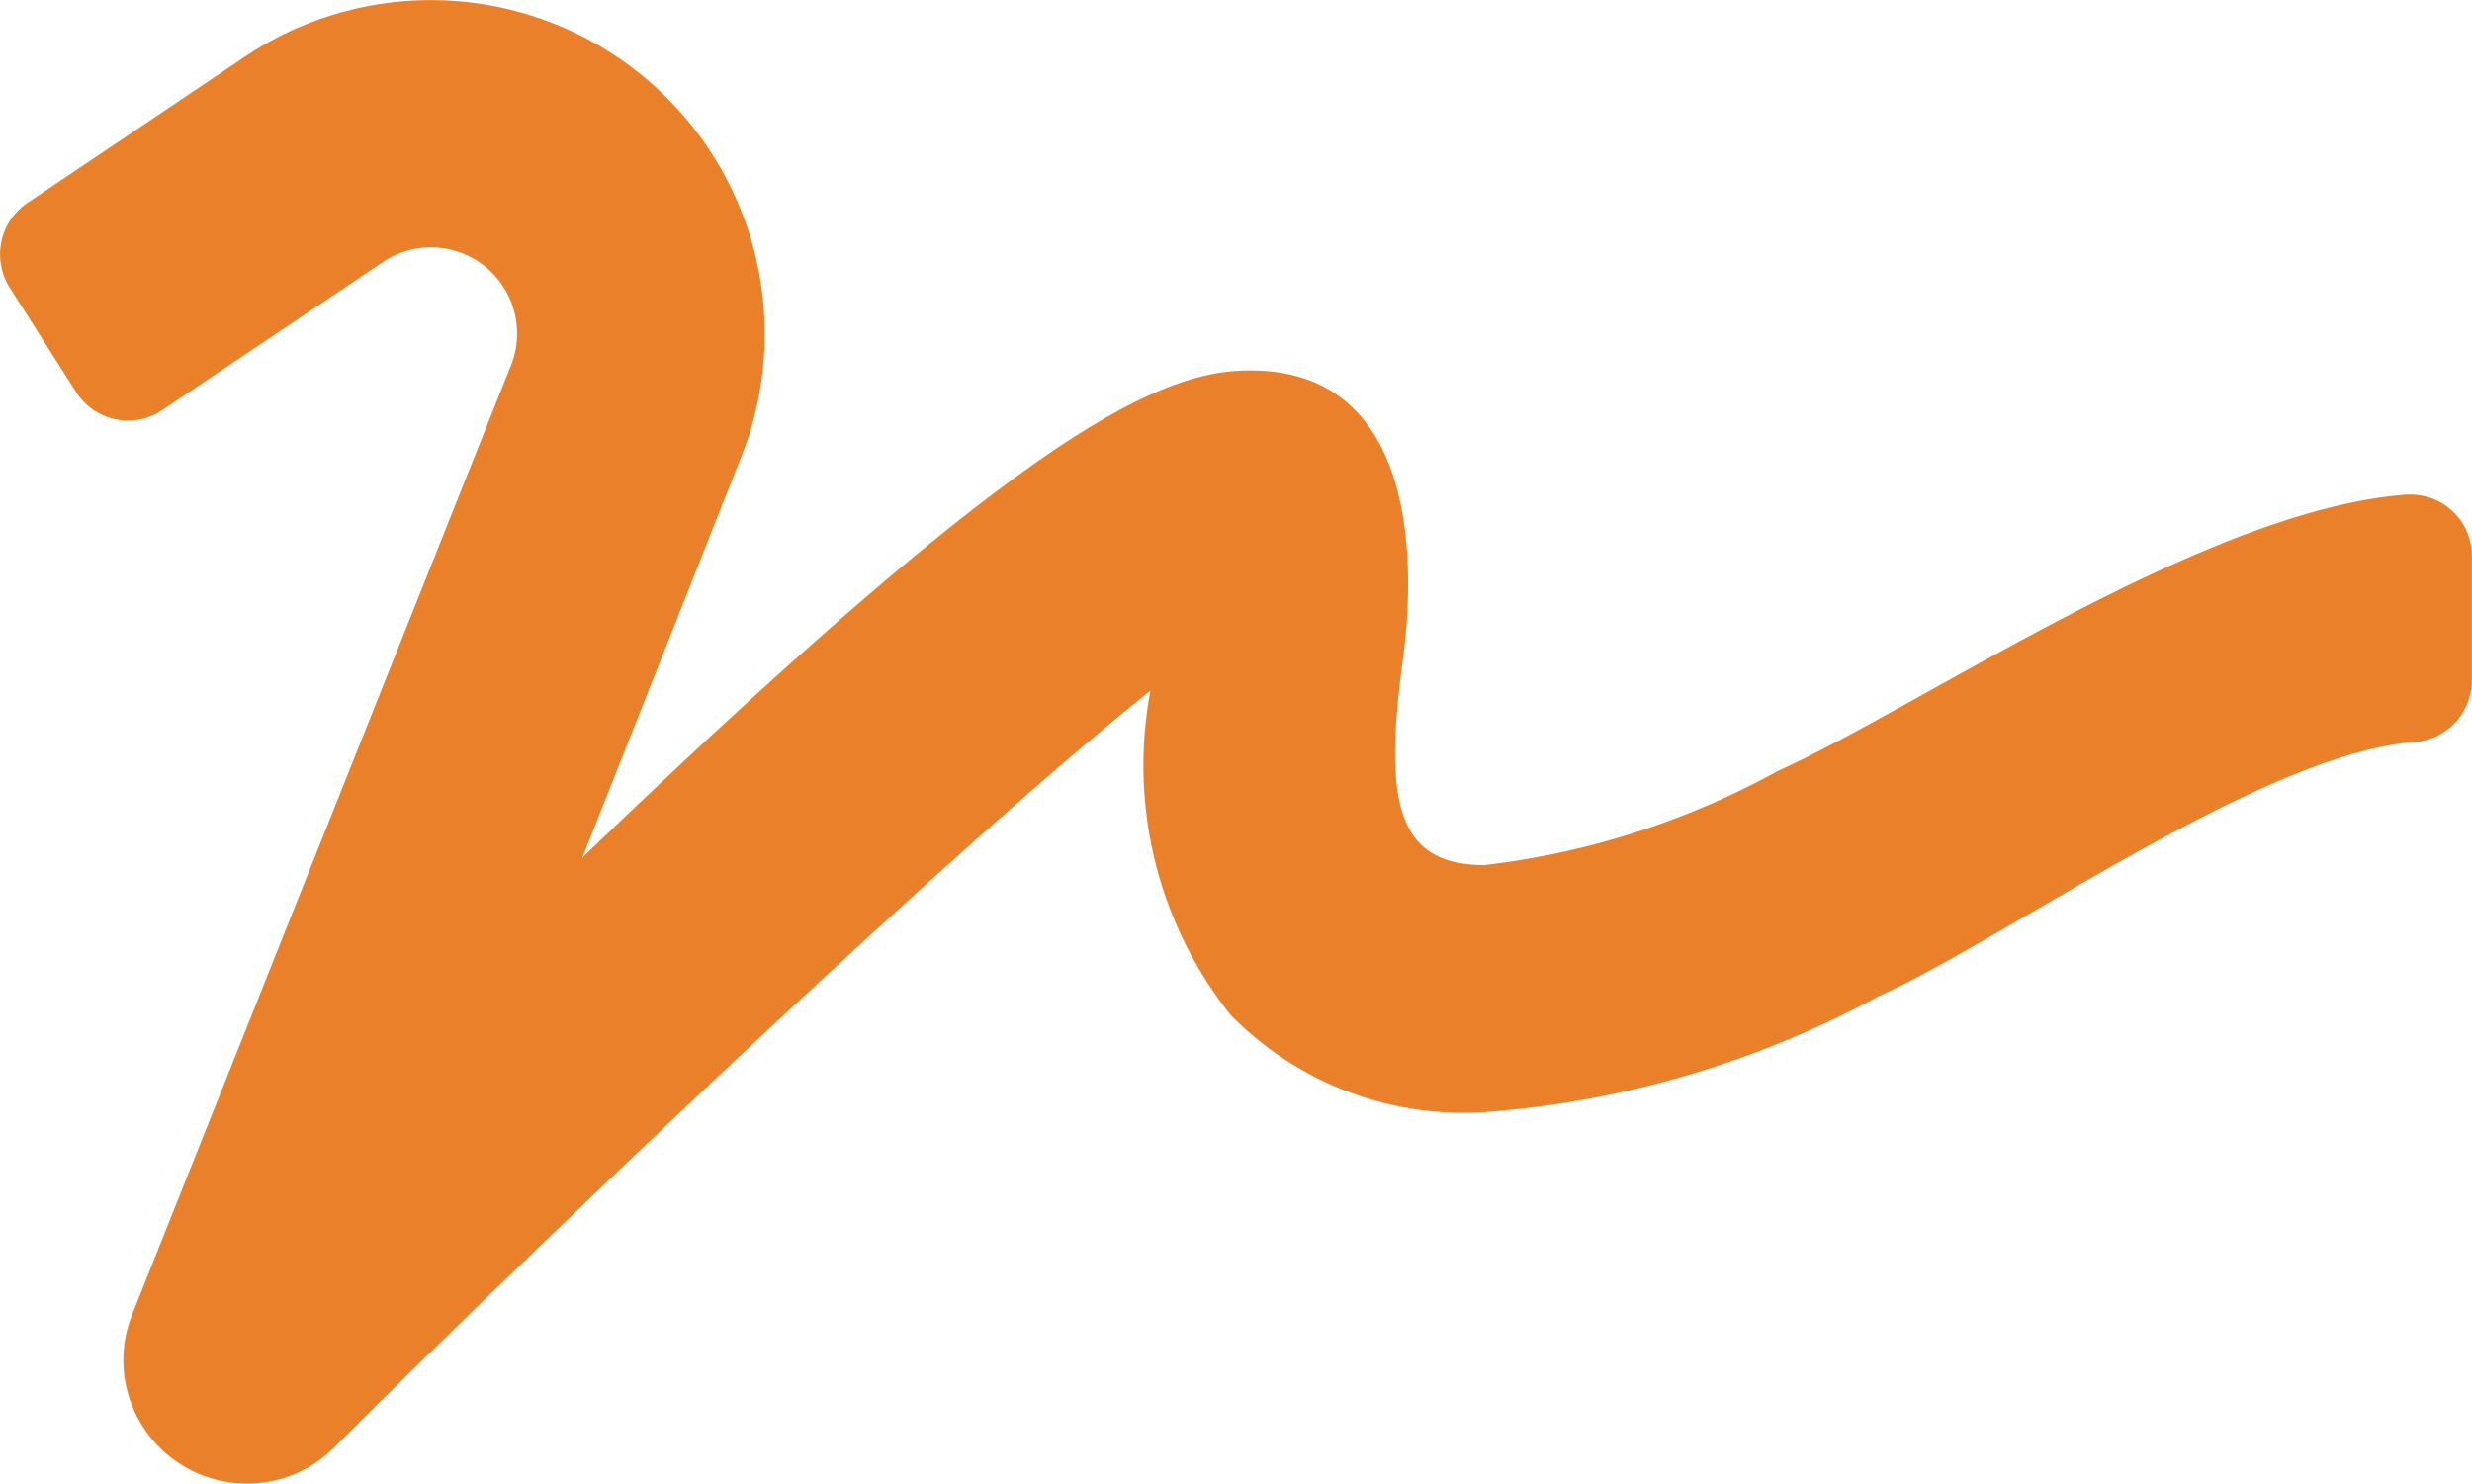 <?xml version="1.0" encoding="utf-8"?><svg xmlns="http://www.w3.org/2000/svg" width="17.669" height="10.606" viewBox="0 0 17.669 10.606">
  <path id="Icon_awesome-signature" data-name="Icon awesome-signature" d="M17.212,8.034c-1.431.1-3.472,1.511-4.5,1.975a5.716,5.716,0,0,1-2.1.674c-.624,0-.718-.447-.588-1.433.03-.221.323-2.187-1.179-2.1-.693.041-1.776.685-4.681,3.48L5.3,7.764A2.386,2.386,0,0,0,1.722,4.925L.206,5.944a.444.444,0,0,0-.135.61L.545,7.3a.439.439,0,0,0,.61.135l1.6-1.074a.616.616,0,0,1,.9.748L.948,13.892a.882.882,0,0,0,.82,1.212.873.873,0,0,0,.624-.26c1.165-1.165,4.272-4.162,5.833-5.408a2.866,2.866,0,0,0,.569,2.314,2.331,2.331,0,0,0,1.809.7,6.984,6.984,0,0,0,2.825-.829c.911-.409,2.734-1.729,3.822-1.817a.443.443,0,0,0,.42-.436V8.482a.438.438,0,0,0-.458-.447Z" transform="translate(-0.002 -4.499)" fill="#ea812a"/>
</svg>
